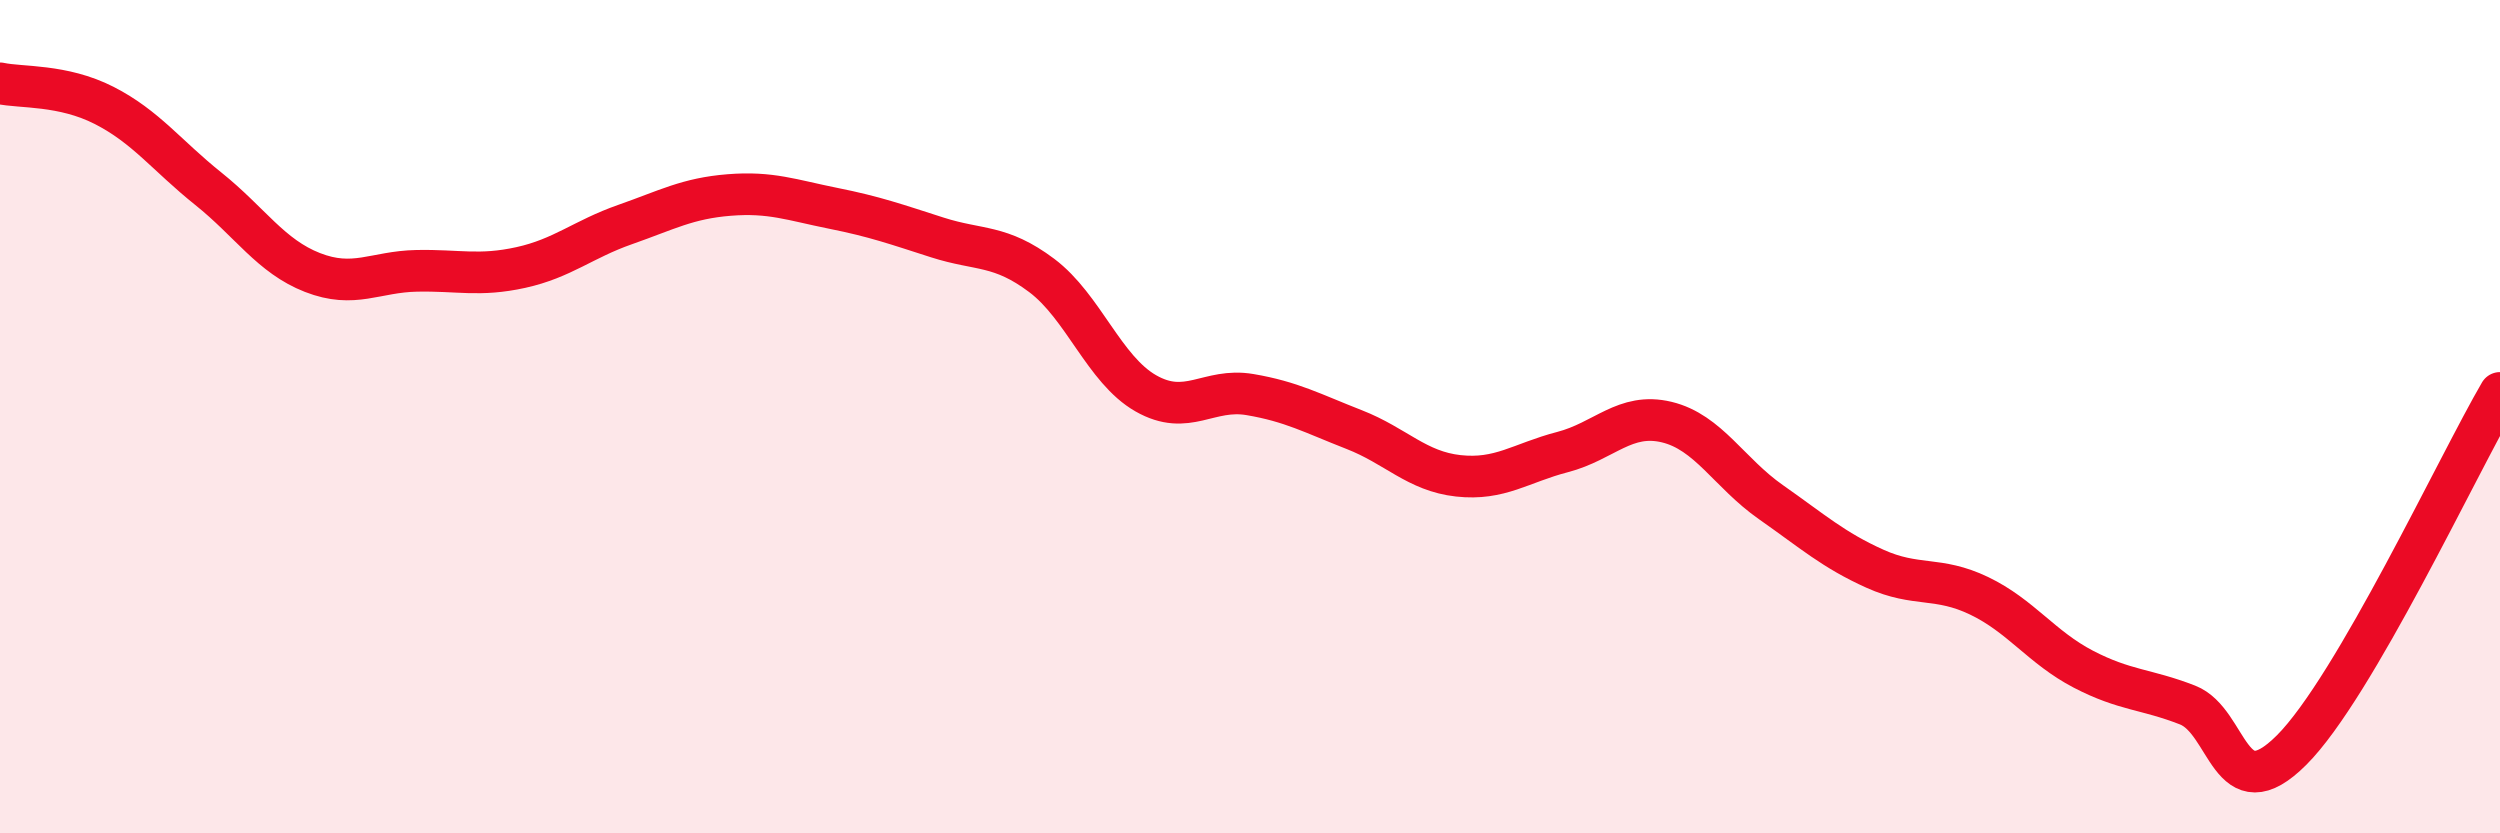
    <svg width="60" height="20" viewBox="0 0 60 20" xmlns="http://www.w3.org/2000/svg">
      <path
        d="M 0,2 C 0.5,2.11 1.5,2.02 2.5,2.53 C 3.5,3.04 4,3.73 5,4.53 C 6,5.33 6.5,6.15 7.5,6.54 C 8.5,6.93 9,6.52 10,6.5 C 11,6.48 11.5,6.64 12.5,6.42 C 13.5,6.2 14,5.74 15,5.39 C 16,5.04 16.5,4.76 17.5,4.68 C 18.5,4.6 19,4.8 20,5 C 21,5.2 21.5,5.38 22.5,5.7 C 23.5,6.02 24,5.86 25,6.61 C 26,7.36 26.5,8.87 27.5,9.44 C 28.5,10.01 29,9.3 30,9.47 C 31,9.64 31.5,9.92 32.5,10.31 C 33.5,10.7 34,11.31 35,11.42 C 36,11.53 36.5,11.11 37.5,10.85 C 38.5,10.59 39,9.89 40,10.13 C 41,10.37 41.5,11.35 42.5,12.05 C 43.5,12.75 44,13.2 45,13.65 C 46,14.1 46.5,13.82 47.5,14.3 C 48.5,14.78 49,15.54 50,16.06 C 51,16.58 51.5,16.53 52.5,16.92 C 53.5,17.31 53.5,19.5 55,18 C 56.5,16.5 59,11.14 60,9.43L60 20L0 20Z"
        fill="#EB0A25"
        opacity="0.1"
        stroke-linecap="round"
        stroke-linejoin="round"
      />
      <path
        d="M 0,2 C 0.5,2.11 1.5,2.02 2.5,2.53 C 3.5,3.04 4,3.73 5,4.53 C 6,5.33 6.5,6.15 7.5,6.54 C 8.5,6.93 9,6.52 10,6.5 C 11,6.48 11.5,6.64 12.5,6.42 C 13.5,6.2 14,5.74 15,5.39 C 16,5.04 16.5,4.76 17.5,4.68 C 18.5,4.6 19,4.8 20,5 C 21,5.2 21.5,5.38 22.5,5.7 C 23.5,6.02 24,5.86 25,6.61 C 26,7.36 26.5,8.87 27.5,9.44 C 28.5,10.01 29,9.3 30,9.47 C 31,9.64 31.5,9.92 32.5,10.31 C 33.5,10.7 34,11.31 35,11.42 C 36,11.53 36.5,11.11 37.5,10.85 C 38.5,10.59 39,9.89 40,10.13 C 41,10.37 41.5,11.35 42.5,12.05 C 43.5,12.75 44,13.2 45,13.65 C 46,14.1 46.5,13.82 47.5,14.3 C 48.5,14.78 49,15.54 50,16.06 C 51,16.58 51.5,16.53 52.5,16.92 C 53.5,17.31 53.5,19.5 55,18 C 56.5,16.5 59,11.14 60,9.43"
        stroke="#EB0A25"
        stroke-width="1"
        fill="none"
        stroke-linecap="round"
        stroke-linejoin="round"
      />
    </svg>
  